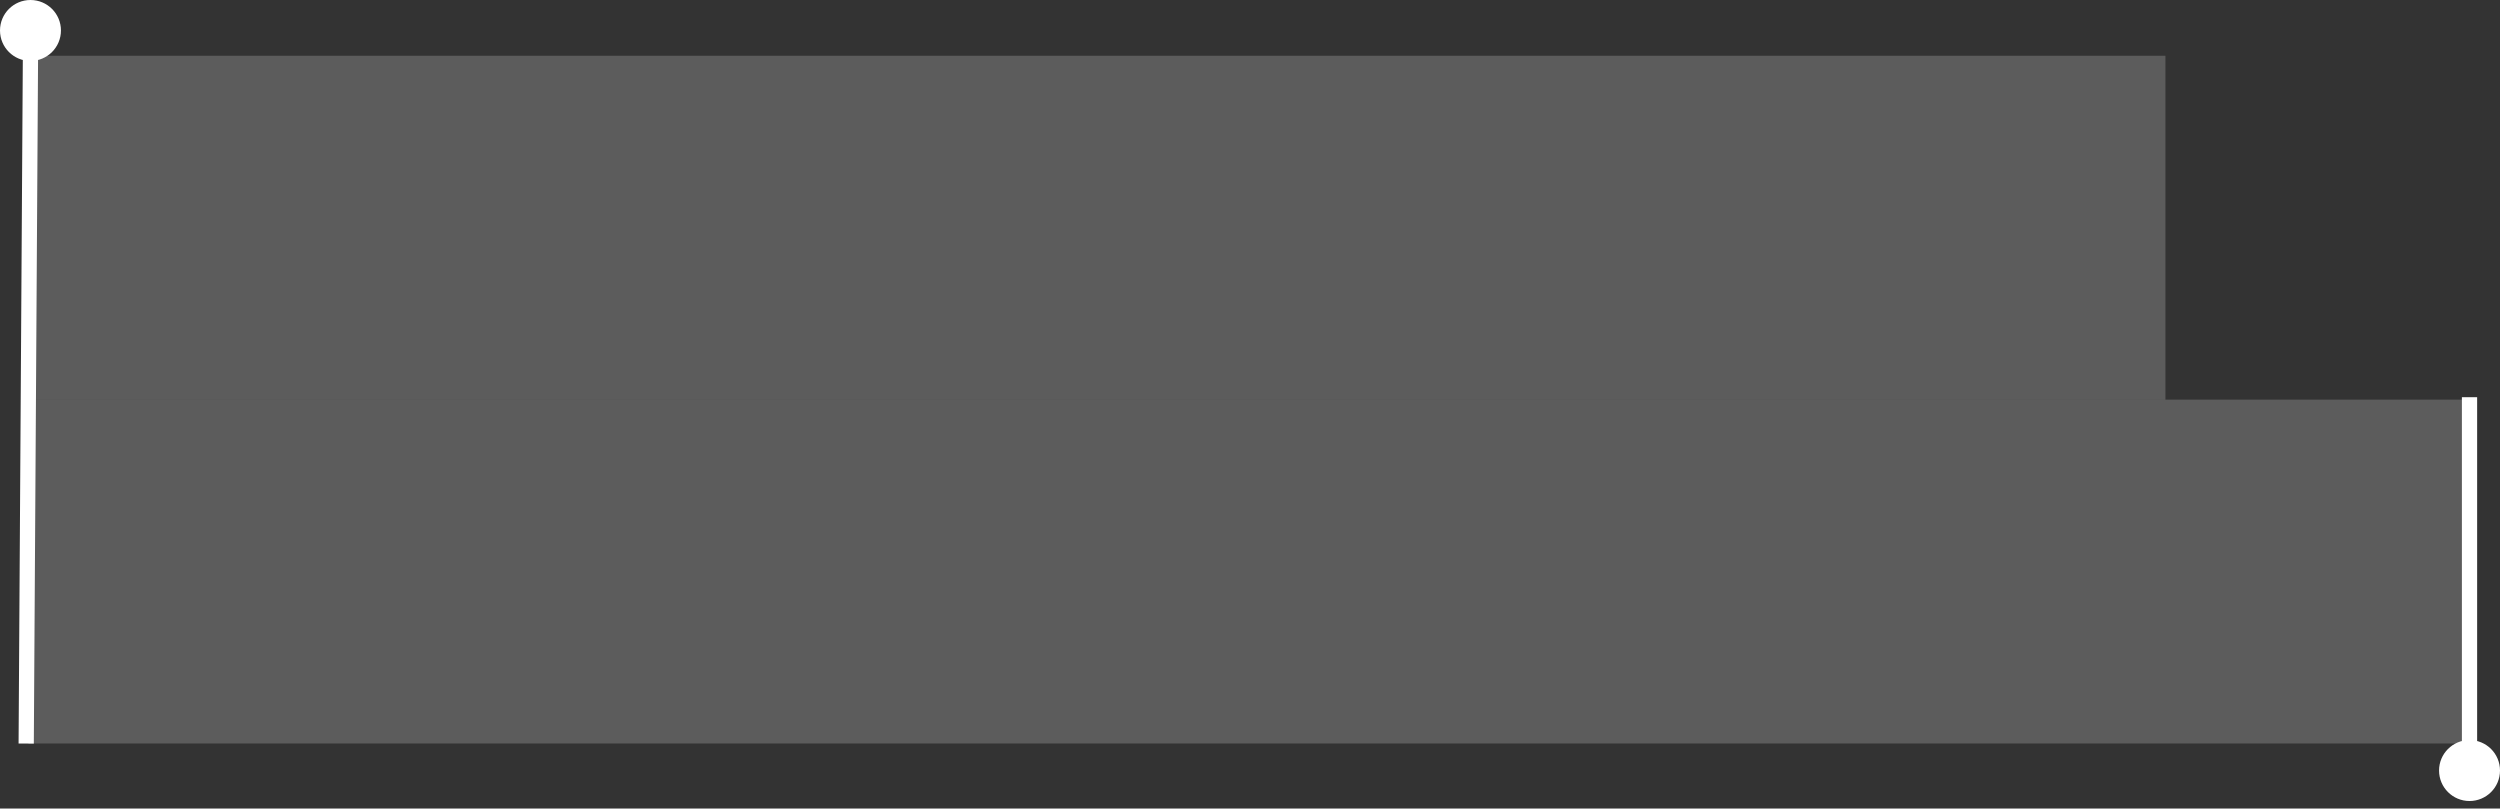 <?xml version="1.0" encoding="UTF-8"?> <svg xmlns="http://www.w3.org/2000/svg" width="269" height="87" viewBox="0 0 269 87" fill="none"><rect x="0" y="0" width="269" height="87" fill="#333333" stroke="none"/> <rect opacity="0.2" x="3" y="6" width="230" height="37" fill="white"></rect> <rect opacity="0.2" x="3" y="43" width="263" height="37" fill="white"></rect> <line x1="3.279" y1="5.744" x2="2.819" y2="80.006" stroke="white" stroke-width="1.64"></line> <circle cx="3.279" cy="3.279" r="3.279" fill="white"></circle> <line x1="265.72" y1="80.451" x2="265.72" y2="42.739" stroke="white" stroke-width="1.64"></line> <circle cx="265.721" cy="82.91" r="3.279" transform="rotate(-180 265.721 82.91)" fill="white"></circle> </svg> 